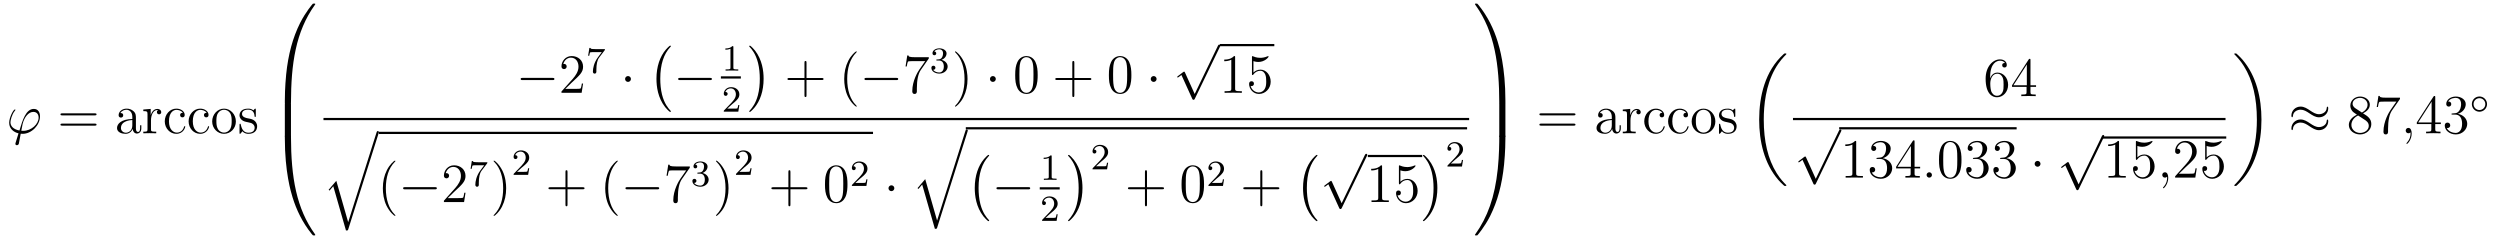 <?xml version='1.0'?>
<!-- This file was generated by dvisvgm 1.14.1 -->
<svg height='52pt' version='1.1' viewBox='0 -52 541 52' width='541pt' xmlns='http://www.w3.org/2000/svg' xmlns:xlink='http://www.w3.org/1999/xlink'>
<g id='page1'>
<g transform='matrix(1 0 0 1 -127 615)'>
<path d='M131.998 -638.686C131.795 -638.686 131.616 -638.686 131.616 -638.746C131.616 -638.77 131.819 -639.893 131.891 -640.156C132.273 -641.687 133.182 -642.786 134.222 -642.786C134.999 -642.786 135.357 -642.201 135.357 -641.543C135.357 -640.18 133.827 -638.686 131.998 -638.686ZM131.484 -638.064C131.556 -638.052 131.675 -638.04 131.891 -638.04C133.851 -638.04 135.656 -639.929 135.656 -641.818C135.656 -642.547 135.333 -643.432 134.329 -643.432C132.608 -643.432 131.879 -641.005 131.209 -638.758C129.834 -639.021 129.261 -639.75 129.261 -640.551C129.261 -640.873 129.512 -642.153 130.205 -643.013C130.337 -643.169 130.337 -643.193 130.337 -643.217C130.337 -643.312 130.241 -643.312 130.217 -643.312C129.894 -643.312 128.986 -641.567 128.986 -640.431C128.986 -639.093 130.038 -638.363 131.006 -638.148L130.384 -636.128C130.325 -635.948 130.325 -635.925 130.325 -635.877C130.325 -635.59 130.612 -635.578 130.635 -635.578C130.755 -635.578 130.97 -635.626 131.066 -635.865C131.102 -635.973 131.436 -637.825 131.484 -638.064Z' fill-rule='evenodd'/>
<path d='M147.509 -642.033C147.676 -642.033 147.891 -642.033 147.891 -642.248C147.891 -642.475 147.688 -642.475 147.509 -642.475H140.468C140.3 -642.475 140.085 -642.475 140.085 -642.26C140.085 -642.033 140.288 -642.033 140.468 -642.033H147.509ZM147.509 -639.81C147.676 -639.81 147.891 -639.81 147.891 -640.025C147.891 -640.252 147.688 -640.252 147.509 -640.252H140.468C140.3 -640.252 140.085 -640.252 140.085 -640.037C140.085 -639.81 140.288 -639.81 140.468 -639.81H147.509Z' fill-rule='evenodd'/>
<path d='M156.411 -641.352C156.411 -641.997 156.411 -642.475 155.885 -642.942C155.467 -643.324 154.929 -643.492 154.403 -643.492C153.423 -643.492 152.669 -642.846 152.669 -642.069C152.669 -641.722 152.897 -641.555 153.172 -641.555C153.458 -641.555 153.662 -641.758 153.662 -642.045C153.662 -642.535 153.231 -642.535 153.052 -642.535C153.327 -643.037 153.901 -643.252 154.379 -643.252C154.929 -643.252 155.634 -642.798 155.634 -641.722V-641.244C153.231 -641.208 152.323 -640.204 152.323 -639.284C152.323 -638.339 153.423 -638.04 154.152 -638.04C154.941 -638.04 155.479 -638.519 155.706 -639.093C155.754 -638.531 156.124 -638.1 156.638 -638.1C156.889 -638.1 157.583 -638.268 157.583 -639.224V-639.893H157.32V-639.224C157.32 -638.542 157.033 -638.447 156.865 -638.447C156.411 -638.447 156.411 -639.08 156.411 -639.26V-641.352ZM155.634 -639.846C155.634 -638.674 154.762 -638.28 154.248 -638.28C153.662 -638.28 153.172 -638.71 153.172 -639.284C153.172 -640.862 155.204 -641.005 155.634 -641.029V-639.846ZM159.673 -640.945C159.673 -642.105 160.151 -643.193 161.072 -643.193C161.167 -643.193 161.191 -643.193 161.239 -643.181C161.143 -643.133 160.952 -643.061 160.952 -642.738C160.952 -642.392 161.227 -642.26 161.418 -642.26C161.657 -642.26 161.896 -642.416 161.896 -642.738C161.896 -643.097 161.574 -643.432 161.06 -643.432C160.044 -643.432 159.697 -642.332 159.625 -642.105H159.613V-643.432L158.011 -643.3V-642.953C158.824 -642.953 158.92 -642.87 158.92 -642.284V-639.045C158.92 -638.507 158.789 -638.507 158.011 -638.507V-638.16C158.346 -638.184 159.004 -638.184 159.362 -638.184C159.685 -638.184 160.534 -638.184 160.809 -638.16V-638.507H160.57C159.697 -638.507 159.673 -638.638 159.673 -639.068V-640.945ZM166.564 -642.583C166.421 -642.583 165.978 -642.583 165.978 -642.093C165.978 -641.806 166.182 -641.603 166.469 -641.603C166.743 -641.603 166.971 -641.77 166.971 -642.117C166.971 -642.918 166.134 -643.492 165.165 -643.492C163.767 -643.492 162.655 -642.248 162.655 -640.742C162.655 -639.212 163.803 -638.04 165.154 -638.04C166.731 -638.04 167.09 -639.475 167.09 -639.582S167.006 -639.69 166.971 -639.69C166.863 -639.69 166.851 -639.654 166.815 -639.511C166.552 -638.662 165.907 -638.303 165.261 -638.303C164.532 -638.303 163.564 -638.937 163.564 -640.754C163.564 -642.738 164.58 -643.228 165.177 -643.228C165.632 -643.228 166.289 -643.049 166.564 -642.583ZM171.724 -642.583C171.581 -642.583 171.138 -642.583 171.138 -642.093C171.138 -641.806 171.342 -641.603 171.629 -641.603C171.903 -641.603 172.13 -641.77 172.13 -642.117C172.13 -642.918 171.294 -643.492 170.325 -643.492C168.927 -643.492 167.815 -642.248 167.815 -640.742C167.815 -639.212 168.963 -638.04 170.313 -638.04C171.891 -638.04 172.25 -639.475 172.25 -639.582S172.166 -639.69 172.13 -639.69C172.023 -639.69 172.011 -639.654 171.975 -639.511C171.712 -638.662 171.067 -638.303 170.421 -638.303C169.692 -638.303 168.723 -638.937 168.723 -640.754C168.723 -642.738 169.74 -643.228 170.337 -643.228C170.792 -643.228 171.449 -643.049 171.724 -642.583ZM178.043 -640.718C178.043 -642.26 176.872 -643.492 175.485 -643.492C174.051 -643.492 172.915 -642.224 172.915 -640.718C172.915 -639.188 174.111 -638.04 175.473 -638.04C176.884 -638.04 178.043 -639.212 178.043 -640.718ZM175.485 -638.303C175.043 -638.303 174.505 -638.495 174.158 -639.08C173.836 -639.618 173.824 -640.324 173.824 -640.826C173.824 -641.28 173.824 -642.009 174.194 -642.547C174.529 -643.061 175.055 -643.252 175.473 -643.252C175.94 -643.252 176.442 -643.037 176.764 -642.571C177.135 -642.021 177.135 -641.268 177.135 -640.826C177.135 -640.407 177.135 -639.666 176.824 -639.104C176.489 -638.531 175.94 -638.303 175.485 -638.303ZM182.357 -643.217C182.357 -643.432 182.357 -643.492 182.238 -643.492C182.142 -643.492 181.915 -643.228 181.831 -643.121C181.461 -643.42 181.09 -643.492 180.708 -643.492C179.261 -643.492 178.831 -642.702 178.831 -642.045C178.831 -641.913 178.831 -641.495 179.285 -641.077C179.668 -640.742 180.074 -640.658 180.624 -640.551C181.281 -640.419 181.437 -640.383 181.736 -640.144C181.951 -639.965 182.106 -639.702 182.106 -639.367C182.106 -638.853 181.807 -638.28 180.756 -638.28C179.967 -638.28 179.393 -638.734 179.13 -639.929C179.082 -640.144 179.082 -640.156 179.07 -640.168C179.046 -640.216 178.998 -640.216 178.962 -640.216C178.831 -640.216 178.831 -640.156 178.831 -639.941V-638.315C178.831 -638.1 178.831 -638.04 178.951 -638.04C179.01 -638.04 179.022 -638.052 179.226 -638.303C179.285 -638.387 179.285 -638.411 179.465 -638.602C179.919 -638.04 180.564 -638.04 180.767 -638.04C182.023 -638.04 182.644 -638.734 182.644 -639.678C182.644 -640.324 182.25 -640.706 182.142 -640.814C181.712 -641.184 181.389 -641.256 180.6 -641.4C180.241 -641.471 179.369 -641.639 179.369 -642.356C179.369 -642.727 179.62 -643.276 180.696 -643.276C181.999 -643.276 182.071 -642.165 182.094 -641.794C182.106 -641.698 182.19 -641.698 182.226 -641.698C182.357 -641.698 182.357 -641.758 182.357 -641.973V-643.217Z' fill-rule='evenodd'/>
<path d='M189.631 -644.601C189.894 -644.601 189.966 -644.601 189.966 -644.769C189.989 -653.148 190.958 -660.106 195.142 -665.951C195.226 -666.059 195.226 -666.083 195.226 -666.107C195.226 -666.226 195.142 -666.226 194.951 -666.226C194.759 -666.226 194.735 -666.226 194.711 -666.202C194.664 -666.167 193.145 -664.421 191.938 -662.018C190.36 -658.863 189.368 -655.24 188.926 -650.889C188.89 -650.518 188.639 -648.032 188.639 -645.199V-644.733C188.651 -644.601 188.722 -644.601 188.973 -644.601H189.631Z' fill-rule='evenodd'/>
<path d='M189.966 -644.437C189.966 -644.748 189.953 -644.76 189.631 -644.76H188.973C188.651 -644.76 188.639 -644.748 188.639 -644.437V-637.671C188.639 -637.36 188.651 -637.348 188.973 -637.348H189.631C189.953 -637.348 189.966 -637.36 189.966 -637.671V-644.437Z' fill-rule='evenodd'/>
<path d='M188.973 -637.678C188.722 -637.678 188.651 -637.678 188.639 -637.546V-637.08C188.639 -629.776 189.942 -625.497 190.312 -624.289C191.125 -621.635 192.452 -618.838 194.448 -616.376C194.628 -616.16 194.675 -616.101 194.723 -616.077C194.747 -616.065 194.759 -616.053 194.951 -616.053C195.142 -616.053 195.226 -616.053 195.226 -616.172C195.226 -616.196 195.226 -616.22 195.154 -616.328C191.173 -621.851 189.978 -628.497 189.966 -637.51C189.966 -637.678 189.894 -637.678 189.631 -637.678H188.973Z' fill-rule='evenodd'/>
<path d='M246.558 -649.669C246.761 -649.669 246.977 -649.669 246.977 -649.908C246.977 -650.148 246.761 -650.148 246.558 -650.148H240.091C239.887 -650.148 239.672 -650.148 239.672 -649.908C239.672 -649.669 239.887 -649.669 240.091 -649.669H246.558Z' fill-rule='evenodd'/>
<path d='M253.178 -648.928H252.916C252.88 -648.725 252.784 -648.067 252.664 -647.876C252.581 -647.769 251.899 -647.769 251.54 -647.769H249.329C249.652 -648.044 250.381 -648.809 250.692 -649.096C252.509 -650.769 253.178 -651.391 253.178 -652.574C253.178 -653.949 252.09 -654.869 250.704 -654.869C249.317 -654.869 248.504 -653.686 248.504 -652.658C248.504 -652.048 249.03 -652.048 249.066 -652.048C249.317 -652.048 249.628 -652.227 249.628 -652.61C249.628 -652.945 249.401 -653.172 249.066 -653.172C248.958 -653.172 248.934 -653.172 248.898 -653.16C249.126 -653.973 249.772 -654.523 250.548 -654.523C251.564 -654.523 252.186 -653.674 252.186 -652.574C252.186 -651.558 251.6 -650.673 250.919 -649.908L248.504 -647.207V-646.92H252.868L253.178 -648.928Z' fill-rule='evenodd'/>
<path d='M257.832 -656.093C257.904 -656.18 257.904 -656.196 257.904 -656.372H255.88C255.68 -656.372 255.433 -656.38 255.234 -656.396C254.82 -656.427 254.812 -656.499 254.788 -656.627H254.54L254.27 -654.945H254.518C254.533 -655.065 254.621 -655.615 254.732 -655.678C254.82 -655.718 255.418 -655.718 255.538 -655.718H257.226L256.405 -654.618C255.497 -653.407 255.306 -652.148 255.306 -651.519C255.306 -651.439 255.306 -651.073 255.68 -651.073S256.055 -651.431 256.055 -651.527V-651.909C256.055 -653.057 256.247 -653.997 256.637 -654.515L257.832 -656.093Z' fill-rule='evenodd'/>
<path d='M263.536 -649.908C263.536 -650.255 263.249 -650.542 262.902 -650.542S262.268 -650.255 262.268 -649.908C262.268 -649.562 262.555 -649.275 262.902 -649.275S263.536 -649.562 263.536 -649.908Z' fill-rule='evenodd'/>
<path d='M272.177 -642.905C272.177 -642.952 272.153 -642.977 272.129 -643.012C271.579 -643.598 270.767 -644.566 270.264 -646.515C269.989 -647.603 269.882 -648.834 269.882 -649.946C269.882 -653.09 270.635 -655.289 272.069 -656.843C272.177 -656.951 272.177 -656.975 272.177 -656.999C272.177 -657.118 272.081 -657.118 272.034 -657.118C271.854 -657.118 271.208 -656.401 271.054 -656.222C269.834 -654.775 269.057 -652.623 269.057 -649.958C269.057 -648.26 269.356 -645.858 270.922 -643.837C271.042 -643.694 271.818 -642.785 272.034 -642.785C272.081 -642.785 272.177 -642.785 272.177 -642.905Z' fill-rule='evenodd'/>
<path d='M280.638 -649.669C280.841 -649.669 281.057 -649.669 281.057 -649.908C281.057 -650.148 280.841 -650.148 280.638 -650.148H274.171C273.967 -650.148 273.752 -650.148 273.752 -649.908C273.752 -649.669 273.967 -649.669 274.171 -649.669H280.638Z' fill-rule='evenodd'/>
<path d='M285.702 -656.796C285.702 -657.011 285.686 -657.019 285.47 -657.019C285.144 -656.7 284.722 -656.509 283.966 -656.509V-656.246C284.18 -656.246 284.61 -656.246 285.072 -656.461V-652.373C285.072 -652.078 285.049 -651.983 284.292 -651.983H284.012V-651.72C284.339 -651.744 285.025 -651.744 285.384 -651.744C285.742 -651.744 286.435 -651.744 286.762 -651.72V-651.983H286.483C285.726 -651.983 285.702 -652.078 285.702 -652.373V-656.796Z' fill-rule='evenodd'/>
<path d='M283 -650H287.321V-650.481H283'/>
<path d='M285.448 -644.466C285.575 -644.585 285.91 -644.848 286.037 -644.96C286.531 -645.414 287 -645.852 287 -646.577C287 -647.525 286.204 -648.139 285.208 -648.139C284.252 -648.139 283.622 -647.414 283.622 -646.705C283.622 -646.314 283.933 -646.258 284.045 -646.258C284.212 -646.258 284.459 -646.378 284.459 -646.681C284.459 -647.095 284.06 -647.095 283.966 -647.095C284.196 -647.677 284.73 -647.876 285.12 -647.876C285.862 -647.876 286.244 -647.247 286.244 -646.577C286.244 -645.748 285.662 -645.143 284.722 -644.179L283.718 -643.143C283.622 -643.055 283.622 -643.039 283.622 -642.84H286.77L287 -644.266H286.753C286.73 -644.107 286.667 -643.708 286.571 -643.557C286.523 -643.493 285.917 -643.493 285.79 -643.493H284.371L285.448 -644.466Z' fill-rule='evenodd'/>
<path d='M292.246 -649.946C292.246 -651.643 291.947 -654.046 290.381 -656.066C290.262 -656.21 289.484 -657.118 289.27 -657.118C289.21 -657.118 289.126 -657.094 289.126 -656.999C289.126 -656.951 289.15 -656.915 289.198 -656.879C289.771 -656.257 290.549 -655.289 291.038 -653.388C291.313 -652.301 291.421 -651.069 291.421 -649.958C291.421 -648.75 291.313 -647.531 291.002 -646.359C290.549 -644.686 289.843 -643.73 289.234 -643.06C289.126 -642.952 289.126 -642.929 289.126 -642.905C289.126 -642.809 289.21 -642.785 289.27 -642.785C289.448 -642.785 290.106 -643.514 290.25 -643.682C291.469 -645.128 292.246 -647.28 292.246 -649.946Z' fill-rule='evenodd'/>
<path d='M301.53 -649.681H304.829C304.997 -649.681 305.212 -649.681 305.212 -649.897C305.212 -650.124 305.009 -650.124 304.829 -650.124H301.53V-653.423C301.53 -653.59 301.53 -653.806 301.314 -653.806C301.087 -653.806 301.087 -653.602 301.087 -653.423V-650.124H297.788C297.62 -650.124 297.406 -650.124 297.406 -649.908C297.406 -649.681 297.608 -649.681 297.788 -649.681H301.087V-646.382C301.087 -646.215 301.087 -646 301.302 -646C301.53 -646 301.53 -646.203 301.53 -646.382V-649.681Z' fill-rule='evenodd'/>
<path d='M312.402 -644.015C312.402 -644.051 312.402 -644.075 312.199 -644.278C311.004 -645.486 310.334 -647.458 310.334 -649.897C310.334 -652.216 310.896 -654.212 312.283 -655.623C312.402 -655.73 312.402 -655.754 312.402 -655.79C312.402 -655.862 312.342 -655.886 312.295 -655.886C312.139 -655.886 311.159 -655.025 310.573 -653.853C309.964 -652.646 309.689 -651.367 309.689 -649.897C309.689 -648.832 309.856 -647.41 310.477 -646.131C311.183 -644.697 312.163 -643.919 312.295 -643.919C312.342 -643.919 312.402 -643.943 312.402 -644.015Z' fill-rule='evenodd'/>
<path d='M320.953 -649.669C321.157 -649.669 321.372 -649.669 321.372 -649.908C321.372 -650.148 321.157 -650.148 320.953 -650.148H314.486C314.284 -650.148 314.068 -650.148 314.068 -649.908C314.068 -649.669 314.284 -649.669 314.486 -649.669H320.953Z' fill-rule='evenodd'/>
<path d='M327.992 -654.343V-654.618H325.111C323.665 -654.618 323.641 -654.774 323.593 -655.001H323.33L322.96 -652.61H323.222C323.258 -652.825 323.366 -653.567 323.521 -653.698C323.617 -653.77 324.514 -653.77 324.68 -653.77H327.215L325.948 -651.953C325.625 -651.487 324.418 -649.526 324.418 -647.279C324.418 -647.147 324.418 -646.669 324.908 -646.669C325.41 -646.669 325.41 -647.135 325.41 -647.291V-647.888C325.41 -649.669 325.697 -651.056 326.26 -651.857L327.992 -654.343Z' fill-rule='evenodd'/>
<path d='M330.216 -653.902C330.846 -653.902 331.244 -653.439 331.244 -652.602C331.244 -651.607 330.678 -651.312 330.256 -651.312C329.818 -651.312 329.22 -651.471 328.94 -651.893C329.228 -651.893 329.428 -652.077 329.428 -652.34C329.428 -652.595 329.244 -652.778 328.988 -652.778C328.774 -652.778 328.55 -652.642 328.55 -652.324C328.55 -651.567 329.364 -651.073 330.272 -651.073C331.332 -651.073 332.072 -651.806 332.072 -652.602C332.072 -653.264 331.547 -653.87 330.734 -654.045C331.363 -654.268 331.834 -654.81 331.834 -655.447C331.834 -656.085 331.116 -656.539 330.288 -656.539C329.435 -656.539 328.789 -656.077 328.789 -655.471C328.789 -655.176 328.988 -655.049 329.196 -655.049C329.443 -655.049 329.603 -655.224 329.603 -655.455C329.603 -655.75 329.347 -655.862 329.172 -655.87C329.507 -656.308 330.12 -656.332 330.264 -656.332C330.47 -656.332 331.076 -656.268 331.076 -655.447C331.076 -654.889 330.846 -654.555 330.734 -654.427C330.496 -654.18 330.312 -654.164 329.826 -654.132C329.674 -654.125 329.61 -654.117 329.61 -654.013C329.61 -653.902 329.682 -653.902 329.818 -653.902H330.216Z' fill-rule='evenodd'/>
<path d='M336.371 -649.897C336.371 -650.805 336.252 -652.287 335.582 -653.674C334.877 -655.108 333.896 -655.886 333.766 -655.886C333.718 -655.886 333.658 -655.862 333.658 -655.79C333.658 -655.754 333.658 -655.73 333.86 -655.527C335.057 -654.32 335.725 -652.347 335.725 -649.908C335.725 -647.589 335.164 -645.593 333.776 -644.182C333.658 -644.075 333.658 -644.051 333.658 -644.015C333.658 -643.943 333.718 -643.919 333.766 -643.919C333.92 -643.919 334.901 -644.78 335.486 -645.952C336.096 -647.171 336.371 -648.462 336.371 -649.897Z' fill-rule='evenodd'/>
<path d='M342.494 -649.908C342.494 -650.255 342.208 -650.542 341.86 -650.542C341.514 -650.542 341.227 -650.255 341.227 -649.908C341.227 -649.562 341.514 -649.275 341.86 -649.275C342.208 -649.275 342.494 -649.562 342.494 -649.908Z' fill-rule='evenodd'/>
<path d='M351.553 -650.745C351.553 -651.738 351.493 -652.706 351.064 -653.614C350.573 -654.607 349.712 -654.869 349.127 -654.869C348.433 -654.869 347.585 -654.523 347.142 -653.531C346.807 -652.777 346.688 -652.036 346.688 -650.745C346.688 -649.586 346.771 -648.713 347.202 -647.864C347.669 -646.956 348.493 -646.669 349.115 -646.669C350.155 -646.669 350.753 -647.291 351.1 -647.984C351.529 -648.88 351.553 -650.052 351.553 -650.745ZM349.115 -646.908C348.732 -646.908 347.956 -647.123 347.728 -648.426C347.597 -649.143 347.597 -650.052 347.597 -650.889C347.597 -651.869 347.597 -652.753 347.788 -653.459C347.992 -654.26 348.601 -654.63 349.115 -654.63C349.568 -654.63 350.262 -654.355 350.49 -653.328C350.645 -652.646 350.645 -651.702 350.645 -650.889C350.645 -650.088 350.645 -649.179 350.513 -648.45C350.286 -647.135 349.534 -646.908 349.115 -646.908Z' fill-rule='evenodd'/>
<path d='M359.486 -649.681H362.786C362.953 -649.681 363.168 -649.681 363.168 -649.897C363.168 -650.124 362.965 -650.124 362.786 -650.124H359.486V-653.423C359.486 -653.59 359.486 -653.806 359.272 -653.806C359.045 -653.806 359.045 -653.602 359.045 -653.423V-650.124H355.745C355.578 -650.124 355.362 -650.124 355.362 -649.908C355.362 -649.681 355.566 -649.681 355.745 -649.681H359.045V-646.382C359.045 -646.215 359.045 -646 359.26 -646C359.486 -646 359.486 -646.203 359.486 -646.382V-649.681Z' fill-rule='evenodd'/>
<path d='M371.83 -650.745C371.83 -651.738 371.77 -652.706 371.339 -653.614C370.849 -654.607 369.989 -654.869 369.403 -654.869C368.71 -654.869 367.861 -654.523 367.418 -653.531C367.084 -652.777 366.964 -652.036 366.964 -650.745C366.964 -649.586 367.048 -648.713 367.478 -647.864C367.944 -646.956 368.77 -646.669 369.391 -646.669C370.43 -646.669 371.028 -647.291 371.375 -647.984C371.806 -648.88 371.83 -650.052 371.83 -650.745ZM369.391 -646.908C369.008 -646.908 368.231 -647.123 368.004 -648.426C367.873 -649.143 367.873 -650.052 367.873 -650.889C367.873 -651.869 367.873 -652.753 368.064 -653.459C368.267 -654.26 368.876 -654.63 369.391 -654.63C369.845 -654.63 370.538 -654.355 370.765 -653.328C370.921 -652.646 370.921 -651.702 370.921 -650.889C370.921 -650.088 370.921 -649.179 370.789 -648.45C370.562 -647.135 369.809 -646.908 369.391 -646.908Z' fill-rule='evenodd'/>
<path d='M377.288 -649.908C377.288 -650.255 377.002 -650.542 376.655 -650.542C376.308 -650.542 376.021 -650.255 376.021 -649.908C376.021 -649.562 376.308 -649.275 376.655 -649.275C377.002 -649.275 377.288 -649.562 377.288 -649.908Z' fill-rule='evenodd'/>
<path d='M385.53 -646.659L383.426 -651.309C383.342 -651.501 383.282 -651.501 383.246 -651.501C383.236 -651.501 383.176 -651.501 383.044 -651.405L381.908 -650.544C381.752 -650.425 381.752 -650.389 381.752 -650.353C381.752 -650.293 381.788 -650.222 381.872 -650.222C381.944 -650.222 382.147 -650.389 382.279 -650.485C382.35 -650.544 382.53 -650.676 382.661 -650.772L385.016 -645.595C385.099 -645.404 385.159 -645.404 385.267 -645.404C385.446 -645.404 385.482 -645.476 385.566 -645.643L390.994 -656.88C391.076 -657.048 391.076 -657.095 391.076 -657.119C391.076 -657.239 390.982 -657.358 390.838 -657.358C390.742 -657.358 390.659 -657.298 390.563 -657.107L385.53 -646.659Z' fill-rule='evenodd'/>
<path d='M391 -657H402.762V-657.48H391'/>
<path d='M394.28 -654.582C394.28 -654.858 394.28 -654.869 394.04 -654.869C393.754 -654.547 393.156 -654.104 391.925 -654.104V-653.758C392.2 -653.758 392.797 -653.758 393.455 -654.068V-647.84C393.455 -647.41 393.419 -647.267 392.368 -647.267H391.997V-646.92C392.32 -646.944 393.479 -646.944 393.874 -646.944C394.268 -646.944 395.416 -646.944 395.738 -646.92V-647.267H395.368C394.315 -647.267 394.28 -647.41 394.28 -647.84V-654.582ZM398.246 -653.77C398.761 -653.602 399.18 -653.59 399.311 -653.59C400.662 -653.59 401.522 -654.582 401.522 -654.75C401.522 -654.798 401.498 -654.858 401.426 -654.858C401.402 -654.858 401.38 -654.858 401.272 -654.81C400.602 -654.523 400.028 -654.487 399.718 -654.487C398.928 -654.487 398.366 -654.726 398.14 -654.822C398.056 -654.858 398.032 -654.858 398.02 -654.858C397.925 -654.858 397.925 -654.786 397.925 -654.594V-651.044C397.925 -650.829 397.925 -650.757 398.068 -650.757C398.128 -650.757 398.14 -650.769 398.26 -650.913C398.594 -651.403 399.156 -651.69 399.754 -651.69C400.387 -651.69 400.698 -651.104 400.793 -650.901C400.997 -650.434 401.009 -649.849 401.009 -649.394C401.009 -648.94 401.009 -648.259 400.674 -647.721C400.411 -647.291 399.944 -646.992 399.419 -646.992C398.629 -646.992 397.853 -647.53 397.637 -648.402C397.697 -648.378 397.769 -648.367 397.829 -648.367C398.032 -648.367 398.354 -648.486 398.354 -648.892C398.354 -649.227 398.128 -649.418 397.829 -649.418C397.614 -649.418 397.302 -649.311 397.302 -648.845C397.302 -647.828 398.116 -646.669 399.443 -646.669C400.793 -646.669 401.977 -647.805 401.977 -649.323C401.977 -650.745 401.021 -651.929 399.766 -651.929C399.084 -651.929 398.558 -651.63 398.246 -651.295V-653.77Z' fill-rule='evenodd'/>
<path d='M197 -641H444.922V-641.481H197'/>
<path d='M202.346 -618.914L199.776 -627.879L198.115 -625.931L198.306 -625.752L199.12 -626.708L201.869 -617.121C202.264 -617.121 202.276 -617.121 202.37 -617.408L208.933 -638.16C208.993 -638.339 208.993 -638.387 208.993 -638.399C208.993 -638.531 208.897 -638.638 208.754 -638.638C208.574 -638.638 208.526 -638.483 208.48 -638.328L202.346 -618.914Z' fill-rule='evenodd'/>
<path d='M209 -638H315.922V-638.481H209'/>
<path d='M212.566 -620.375C212.566 -620.411 212.566 -620.435 212.362 -620.638C211.166 -621.846 210.497 -623.818 210.497 -626.257C210.497 -628.576 211.058 -630.572 212.446 -631.983C212.566 -632.09 212.566 -632.114 212.566 -632.15C212.566 -632.222 212.506 -632.246 212.458 -632.246C212.302 -632.246 211.322 -631.385 210.737 -630.213C210.126 -629.006 209.851 -627.727 209.851 -626.257C209.851 -625.192 210.019 -623.77 210.641 -622.491C211.345 -621.057 212.326 -620.279 212.458 -620.279C212.506 -620.279 212.566 -620.303 212.566 -620.375Z' fill-rule='evenodd'/>
<path d='M221.117 -626.029C221.32 -626.029 221.534 -626.029 221.534 -626.268C221.534 -626.508 221.32 -626.508 221.117 -626.508H214.649C214.446 -626.508 214.231 -626.508 214.231 -626.268C214.231 -626.029 214.446 -626.029 214.649 -626.029H221.117Z' fill-rule='evenodd'/>
<path d='M227.736 -625.288H227.473C227.438 -625.085 227.342 -624.427 227.222 -624.236C227.14 -624.129 226.458 -624.129 226.099 -624.129H223.888C224.21 -624.404 224.939 -625.169 225.251 -625.456C227.068 -627.129 227.736 -627.751 227.736 -628.934C227.736 -630.309 226.649 -631.229 225.262 -631.229C223.876 -631.229 223.062 -630.046 223.062 -629.018C223.062 -628.408 223.589 -628.408 223.625 -628.408C223.876 -628.408 224.186 -628.587 224.186 -628.97C224.186 -629.305 223.96 -629.532 223.625 -629.532C223.517 -629.532 223.493 -629.532 223.457 -629.52C223.685 -630.333 224.329 -630.883 225.107 -630.883C226.123 -630.883 226.745 -630.034 226.745 -628.934C226.745 -627.918 226.159 -627.033 225.478 -626.268L223.062 -623.567V-623.28H227.426L227.736 -625.288Z' fill-rule='evenodd'/>
<path d='M232.392 -631.613C232.464 -631.7 232.464 -631.716 232.464 -631.892H230.44C230.24 -631.892 229.993 -631.9 229.794 -631.916C229.38 -631.947 229.372 -632.019 229.348 -632.147H229.1L228.83 -630.465H229.078C229.093 -630.585 229.181 -631.135 229.292 -631.198C229.38 -631.238 229.978 -631.238 230.098 -631.238H231.786L230.965 -630.138C230.057 -628.927 229.866 -627.668 229.866 -627.039C229.866 -626.959 229.866 -626.593 230.24 -626.593S230.615 -626.951 230.615 -627.047V-627.429C230.615 -628.577 230.807 -629.517 231.197 -630.035L232.392 -631.613Z' fill-rule='evenodd'/>
<path d='M236.531 -626.257C236.531 -627.165 236.412 -628.647 235.742 -630.034C235.037 -631.468 234.056 -632.246 233.926 -632.246C233.878 -632.246 233.818 -632.222 233.818 -632.15C233.818 -632.114 233.818 -632.09 234.02 -631.887C235.217 -630.68 235.885 -628.707 235.885 -626.268C235.885 -623.949 235.324 -621.953 233.936 -620.542C233.818 -620.435 233.818 -620.411 233.818 -620.375C233.818 -620.303 233.878 -620.279 233.926 -620.279C234.08 -620.279 235.061 -621.14 235.646 -622.312C236.256 -623.531 236.531 -624.822 236.531 -626.257Z' fill-rule='evenodd'/>
<path d='M239.968 -630.786C240.095 -630.905 240.43 -631.168 240.557 -631.28C241.051 -631.734 241.52 -632.172 241.52 -632.897C241.52 -633.845 240.724 -634.459 239.728 -634.459C238.772 -634.459 238.142 -633.734 238.142 -633.025C238.142 -632.634 238.453 -632.578 238.565 -632.578C238.732 -632.578 238.979 -632.698 238.979 -633.001C238.979 -633.415 238.58 -633.415 238.486 -633.415C238.716 -633.997 239.25 -634.196 239.64 -634.196C240.382 -634.196 240.764 -633.567 240.764 -632.897C240.764 -632.068 240.182 -631.463 239.242 -630.499L238.238 -629.463C238.142 -629.375 238.142 -629.359 238.142 -629.16H241.29L241.52 -630.586H241.273C241.25 -630.427 241.187 -630.028 241.091 -629.877C241.043 -629.813 240.437 -629.813 240.31 -629.813H238.891L239.968 -630.786Z' fill-rule='evenodd'/>
<path d='M249.81 -626.041H253.109C253.277 -626.041 253.492 -626.041 253.492 -626.257C253.492 -626.484 253.289 -626.484 253.109 -626.484H249.81V-629.783C249.81 -629.95 249.81 -630.166 249.594 -630.166C249.367 -630.166 249.367 -629.962 249.367 -629.783V-626.484H246.068C245.9 -626.484 245.686 -626.484 245.686 -626.268C245.686 -626.041 245.888 -626.041 246.068 -626.041H249.367V-622.742C249.367 -622.575 249.367 -622.36 249.582 -622.36C249.81 -622.36 249.81 -622.563 249.81 -622.742V-626.041Z' fill-rule='evenodd'/>
<path d='M260.682 -620.375C260.682 -620.411 260.682 -620.435 260.479 -620.638C259.284 -621.846 258.614 -623.818 258.614 -626.257C258.614 -628.576 259.176 -630.572 260.563 -631.983C260.682 -632.09 260.682 -632.114 260.682 -632.15C260.682 -632.222 260.622 -632.246 260.575 -632.246C260.419 -632.246 259.439 -631.385 258.853 -630.213C258.244 -629.006 257.969 -627.727 257.969 -626.257C257.969 -625.192 258.136 -623.77 258.757 -622.491C259.463 -621.057 260.443 -620.279 260.575 -620.279C260.622 -620.279 260.682 -620.303 260.682 -620.375Z' fill-rule='evenodd'/>
<path d='M269.233 -626.029C269.437 -626.029 269.652 -626.029 269.652 -626.268C269.652 -626.508 269.437 -626.508 269.233 -626.508H262.766C262.564 -626.508 262.348 -626.508 262.348 -626.268C262.348 -626.029 262.564 -626.029 262.766 -626.029H269.233Z' fill-rule='evenodd'/>
<path d='M276.272 -630.703V-630.978H273.391C271.945 -630.978 271.921 -631.134 271.873 -631.361H271.61L271.24 -628.97H271.502C271.538 -629.185 271.646 -629.927 271.801 -630.058C271.897 -630.13 272.794 -630.13 272.96 -630.13H275.495L274.228 -628.313C273.905 -627.847 272.698 -625.886 272.698 -623.639C272.698 -623.507 272.698 -623.029 273.188 -623.029C273.69 -623.029 273.69 -623.495 273.69 -623.651V-624.248C273.69 -626.029 273.977 -627.416 274.54 -628.217L276.272 -630.703Z' fill-rule='evenodd'/>
<path d='M278.496 -629.422C279.126 -629.422 279.524 -628.959 279.524 -628.122C279.524 -627.127 278.958 -626.832 278.536 -626.832C278.098 -626.832 277.5 -626.991 277.22 -627.413C277.508 -627.413 277.708 -627.597 277.708 -627.86C277.708 -628.115 277.524 -628.298 277.268 -628.298C277.054 -628.298 276.83 -628.162 276.83 -627.844C276.83 -627.087 277.644 -626.593 278.552 -626.593C279.612 -626.593 280.352 -627.326 280.352 -628.122C280.352 -628.784 279.827 -629.39 279.014 -629.565C279.643 -629.788 280.114 -630.33 280.114 -630.967C280.114 -631.605 279.396 -632.059 278.568 -632.059C277.715 -632.059 277.069 -631.597 277.069 -630.991C277.069 -630.696 277.268 -630.569 277.476 -630.569C277.723 -630.569 277.883 -630.744 277.883 -630.975C277.883 -631.27 277.627 -631.382 277.452 -631.39C277.787 -631.828 278.4 -631.852 278.544 -631.852C278.75 -631.852 279.356 -631.788 279.356 -630.967C279.356 -630.409 279.126 -630.075 279.014 -629.947C278.776 -629.7 278.592 -629.684 278.106 -629.652C277.954 -629.645 277.89 -629.637 277.89 -629.533C277.89 -629.422 277.962 -629.422 278.098 -629.422H278.496Z' fill-rule='evenodd'/>
<path d='M284.651 -626.257C284.651 -627.165 284.532 -628.647 283.862 -630.034C283.157 -631.468 282.176 -632.246 282.046 -632.246C281.998 -632.246 281.938 -632.222 281.938 -632.15C281.938 -632.114 281.938 -632.09 282.14 -631.887C283.337 -630.68 284.005 -628.707 284.005 -626.268C284.005 -623.949 283.444 -621.953 282.056 -620.542C281.938 -620.435 281.938 -620.411 281.938 -620.375C281.938 -620.303 281.998 -620.279 282.046 -620.279C282.2 -620.279 283.181 -621.14 283.766 -622.312C284.376 -623.531 284.651 -624.822 284.651 -626.257Z' fill-rule='evenodd'/>
<path d='M288.088 -630.786C288.215 -630.905 288.55 -631.168 288.677 -631.28C289.171 -631.734 289.64 -632.172 289.64 -632.897C289.64 -633.845 288.844 -634.459 287.848 -634.459C286.892 -634.459 286.262 -633.734 286.262 -633.025C286.262 -632.634 286.573 -632.578 286.685 -632.578C286.852 -632.578 287.099 -632.698 287.099 -633.001C287.099 -633.415 286.7 -633.415 286.606 -633.415C286.836 -633.997 287.37 -634.196 287.76 -634.196C288.502 -634.196 288.884 -633.567 288.884 -632.897C288.884 -632.068 288.302 -631.463 287.362 -630.499L286.358 -629.463C286.262 -629.375 286.262 -629.359 286.262 -629.16H289.41L289.64 -630.586H289.393C289.37 -630.427 289.307 -630.028 289.211 -629.877C289.163 -629.813 288.557 -629.813 288.43 -629.813H287.011L288.088 -630.786Z' fill-rule='evenodd'/>
<path d='M298.05 -626.041H301.349C301.517 -626.041 301.732 -626.041 301.732 -626.257C301.732 -626.484 301.529 -626.484 301.349 -626.484H298.05V-629.783C298.05 -629.95 298.05 -630.166 297.834 -630.166C297.607 -630.166 297.607 -629.962 297.607 -629.783V-626.484H294.308C294.14 -626.484 293.926 -626.484 293.926 -626.268C293.926 -626.041 294.128 -626.041 294.308 -626.041H297.607V-622.742C297.607 -622.575 297.607 -622.36 297.822 -622.36C298.05 -622.36 298.05 -622.563 298.05 -622.742V-626.041Z' fill-rule='evenodd'/>
<path d='M310.392 -627.105C310.392 -628.098 310.333 -629.066 309.902 -629.974C309.413 -630.967 308.551 -631.229 307.966 -631.229C307.272 -631.229 306.424 -630.883 305.982 -629.891C305.647 -629.137 305.527 -628.396 305.527 -627.105C305.527 -625.946 305.611 -625.073 306.041 -624.224C306.508 -623.316 307.332 -623.029 307.954 -623.029C308.994 -623.029 309.592 -623.651 309.938 -624.344C310.369 -625.24 310.392 -626.412 310.392 -627.105ZM307.954 -623.268C307.572 -623.268 306.794 -623.483 306.568 -624.786C306.436 -625.503 306.436 -626.412 306.436 -627.249C306.436 -628.229 306.436 -629.113 306.628 -629.819C306.83 -630.62 307.44 -630.99 307.954 -630.99C308.408 -630.99 309.102 -630.715 309.329 -629.688C309.484 -629.006 309.484 -628.062 309.484 -627.249C309.484 -626.448 309.484 -625.539 309.353 -624.81C309.126 -623.495 308.372 -623.268 307.954 -623.268Z' fill-rule='evenodd'/>
<path d='M313.168 -628.386C313.295 -628.505 313.63 -628.768 313.757 -628.88C314.251 -629.334 314.72 -629.772 314.72 -630.497C314.72 -631.445 313.924 -632.059 312.928 -632.059C311.972 -632.059 311.342 -631.334 311.342 -630.625C311.342 -630.234 311.653 -630.178 311.765 -630.178C311.932 -630.178 312.179 -630.298 312.179 -630.601C312.179 -631.015 311.78 -631.015 311.686 -631.015C311.916 -631.597 312.45 -631.796 312.84 -631.796C313.582 -631.796 313.964 -631.167 313.964 -630.497C313.964 -629.668 313.382 -629.063 312.442 -628.099L311.438 -627.063C311.342 -626.975 311.342 -626.959 311.342 -626.76H314.49L314.72 -628.186H314.473C314.45 -628.027 314.387 -627.628 314.291 -627.477C314.243 -627.413 313.637 -627.413 313.51 -627.413H312.091L313.168 -628.386Z' fill-rule='evenodd'/>
<path d='M320.536 -626.268C320.536 -626.615 320.249 -626.902 319.902 -626.902S319.268 -626.615 319.268 -626.268C319.268 -625.922 319.555 -625.635 319.902 -625.635S320.536 -625.922 320.536 -626.268Z' fill-rule='evenodd'/>
<path d='M329.786 -619.274L327.216 -628.239L325.555 -626.291L325.746 -626.112L326.56 -627.068L329.309 -617.481C329.704 -617.481 329.716 -617.481 329.81 -617.768L336.373 -638.52C336.433 -638.699 336.433 -638.747 336.433 -638.759C336.433 -638.891 336.337 -638.998 336.194 -638.998C336.014 -638.998 335.966 -638.843 335.92 -638.688L329.786 -619.274Z' fill-rule='evenodd'/>
<path d='M336 -639H444.48V-639.48H336'/>
<path d='M341.057 -619.265C341.057 -619.312 341.033 -619.337 341.009 -619.372C340.459 -619.958 339.647 -620.926 339.144 -622.875C338.869 -623.963 338.762 -625.194 338.762 -626.306C338.762 -629.45 339.515 -631.649 340.949 -633.203C341.057 -633.311 341.057 -633.335 341.057 -633.359C341.057 -633.478 340.961 -633.478 340.914 -633.478C340.734 -633.478 340.088 -632.761 339.934 -632.582C338.714 -631.135 337.937 -628.983 337.937 -626.318C337.937 -624.62 338.236 -622.218 339.802 -620.197C339.922 -620.054 340.698 -619.145 340.914 -619.145C340.961 -619.145 341.057 -619.145 341.057 -619.265Z' fill-rule='evenodd'/>
<path d='M349.518 -626.029C349.721 -626.029 349.937 -626.029 349.937 -626.268C349.937 -626.508 349.721 -626.508 349.518 -626.508H343.051C342.847 -626.508 342.632 -626.508 342.632 -626.268C342.632 -626.029 342.847 -626.029 343.051 -626.029H349.518Z' fill-rule='evenodd'/>
<path d='M354.582 -633.156C354.582 -633.371 354.566 -633.379 354.35 -633.379C354.024 -633.06 353.602 -632.869 352.846 -632.869V-632.606C353.06 -632.606 353.49 -632.606 353.952 -632.821V-628.733C353.952 -628.438 353.929 -628.343 353.172 -628.343H352.892V-628.08C353.219 -628.104 353.905 -628.104 354.264 -628.104C354.622 -628.104 355.315 -628.104 355.642 -628.08V-628.343H355.363C354.606 -628.343 354.582 -628.438 354.582 -628.733V-633.156Z' fill-rule='evenodd'/>
<path d='M352 -626H356.321V-626.481H352'/>
<path d='M354.328 -620.826C354.455 -620.945 354.79 -621.208 354.917 -621.32C355.411 -621.774 355.88 -622.212 355.88 -622.937C355.88 -623.885 355.084 -624.499 354.088 -624.499C353.132 -624.499 352.502 -623.774 352.502 -623.065C352.502 -622.674 352.813 -622.618 352.925 -622.618C353.092 -622.618 353.339 -622.738 353.339 -623.041C353.339 -623.455 352.94 -623.455 352.846 -623.455C353.076 -624.037 353.61 -624.236 354 -624.236C354.742 -624.236 355.124 -623.607 355.124 -622.937C355.124 -622.108 354.542 -621.503 353.602 -620.539L352.598 -619.503C352.502 -619.415 352.502 -619.399 352.502 -619.2H355.65L355.88 -620.626H355.633C355.61 -620.467 355.547 -620.068 355.451 -619.917C355.403 -619.853 354.797 -619.853 354.67 -619.853H353.251L354.328 -620.826Z' fill-rule='evenodd'/>
<path d='M361.246 -626.306C361.246 -628.003 360.947 -630.406 359.381 -632.426C359.262 -632.57 358.484 -633.478 358.27 -633.478C358.21 -633.478 358.126 -633.454 358.126 -633.359C358.126 -633.311 358.15 -633.275 358.198 -633.239C358.771 -632.617 359.549 -631.649 360.038 -629.748C360.313 -628.661 360.421 -627.429 360.421 -626.318C360.421 -625.11 360.313 -623.891 360.002 -622.719C359.549 -621.046 358.843 -620.09 358.234 -619.42C358.126 -619.312 358.126 -619.289 358.126 -619.265C358.126 -619.169 358.21 -619.145 358.27 -619.145C358.448 -619.145 359.106 -619.874 359.25 -620.042C360.469 -621.488 361.246 -623.64 361.246 -626.306Z' fill-rule='evenodd'/>
<path d='M365.248 -631.986C365.375 -632.105 365.71 -632.368 365.837 -632.48C366.331 -632.934 366.8 -633.372 366.8 -634.097C366.8 -635.045 366.004 -635.659 365.008 -635.659C364.052 -635.659 363.422 -634.934 363.422 -634.225C363.422 -633.834 363.733 -633.778 363.845 -633.778C364.012 -633.778 364.259 -633.898 364.259 -634.201C364.259 -634.615 363.86 -634.615 363.766 -634.615C363.996 -635.197 364.53 -635.396 364.92 -635.396C365.662 -635.396 366.044 -634.767 366.044 -634.097C366.044 -633.268 365.462 -632.663 364.522 -631.699L363.518 -630.663C363.422 -630.575 363.422 -630.559 363.422 -630.36H366.57L366.8 -631.786H366.553C366.53 -631.627 366.467 -631.228 366.371 -631.077C366.323 -631.013 365.717 -631.013 365.59 -631.013H364.171L365.248 -631.986Z' fill-rule='evenodd'/>
<path d='M375.21 -626.041H378.509C378.677 -626.041 378.892 -626.041 378.892 -626.257C378.892 -626.484 378.689 -626.484 378.509 -626.484H375.21V-629.783C375.21 -629.95 375.21 -630.166 374.994 -630.166C374.767 -630.166 374.767 -629.962 374.767 -629.783V-626.484H371.468C371.3 -626.484 371.086 -626.484 371.086 -626.268C371.086 -626.041 371.288 -626.041 371.468 -626.041H374.767V-622.742C374.767 -622.575 374.767 -622.36 374.982 -622.36C375.21 -622.36 375.21 -622.563 375.21 -622.742V-626.041Z' fill-rule='evenodd'/>
<path d='M387.552 -627.105C387.552 -628.098 387.493 -629.066 387.062 -629.974C386.573 -630.967 385.711 -631.229 385.126 -631.229C384.432 -631.229 383.584 -630.883 383.142 -629.891C382.807 -629.137 382.687 -628.396 382.687 -627.105C382.687 -625.946 382.771 -625.073 383.201 -624.224C383.668 -623.316 384.492 -623.029 385.114 -623.029C386.154 -623.029 386.752 -623.651 387.098 -624.344C387.529 -625.24 387.552 -626.412 387.552 -627.105ZM385.114 -623.268C384.732 -623.268 383.954 -623.483 383.728 -624.786C383.596 -625.503 383.596 -626.412 383.596 -627.249C383.596 -628.229 383.596 -629.113 383.788 -629.819C383.99 -630.62 384.6 -630.99 385.114 -630.99C385.568 -630.99 386.262 -630.715 386.489 -629.688C386.644 -629.006 386.644 -628.062 386.644 -627.249C386.644 -626.448 386.644 -625.539 386.513 -624.81C386.286 -623.495 385.532 -623.268 385.114 -623.268Z' fill-rule='evenodd'/>
<path d='M390.328 -628.386C390.455 -628.505 390.79 -628.768 390.917 -628.88C391.411 -629.334 391.88 -629.772 391.88 -630.497C391.88 -631.445 391.084 -632.059 390.088 -632.059C389.132 -632.059 388.502 -631.334 388.502 -630.625C388.502 -630.234 388.813 -630.178 388.925 -630.178C389.092 -630.178 389.339 -630.298 389.339 -630.601C389.339 -631.015 388.94 -631.015 388.846 -631.015C389.076 -631.597 389.61 -631.796 390 -631.796C390.742 -631.796 391.124 -631.167 391.124 -630.497C391.124 -629.668 390.542 -629.063 389.602 -628.099L388.598 -627.063C388.502 -626.975 388.502 -626.959 388.502 -626.76H391.65L391.88 -628.186H391.633C391.61 -628.027 391.547 -627.628 391.451 -627.477C391.403 -627.413 390.797 -627.413 390.67 -627.413H389.251L390.328 -628.386Z' fill-rule='evenodd'/>
<path d='M400.17 -626.041H403.469C403.637 -626.041 403.852 -626.041 403.852 -626.257C403.852 -626.484 403.649 -626.484 403.469 -626.484H400.17V-629.783C400.17 -629.95 400.17 -630.166 399.954 -630.166C399.727 -630.166 399.727 -629.962 399.727 -629.783V-626.484H396.428C396.26 -626.484 396.046 -626.484 396.046 -626.268C396.046 -626.041 396.248 -626.041 396.428 -626.041H399.727V-622.742C399.727 -622.575 399.727 -622.36 399.942 -622.36C400.17 -622.36 400.17 -622.563 400.17 -622.742V-626.041Z' fill-rule='evenodd'/>
<path d='M412.097 -619.265C412.097 -619.312 412.073 -619.337 412.049 -619.372C411.499 -619.958 410.687 -620.926 410.184 -622.875C409.909 -623.963 409.802 -625.194 409.802 -626.306C409.802 -629.45 410.555 -631.649 411.989 -633.203C412.097 -633.311 412.097 -633.335 412.097 -633.359C412.097 -633.478 412.001 -633.478 411.954 -633.478C411.774 -633.478 411.128 -632.761 410.974 -632.582C409.754 -631.135 408.977 -628.983 408.977 -626.318C408.977 -624.62 409.276 -622.218 410.842 -620.197C410.962 -620.054 411.738 -619.145 411.954 -619.145C412.001 -619.145 412.097 -619.145 412.097 -619.265Z' fill-rule='evenodd'/>
<path d='M417.33 -623.019L415.226 -627.669C415.142 -627.861 415.082 -627.861 415.046 -627.861C415.036 -627.861 414.976 -627.861 414.844 -627.765L413.708 -626.904C413.552 -626.785 413.552 -626.749 413.552 -626.713C413.552 -626.653 413.588 -626.582 413.672 -626.582C413.744 -626.582 413.947 -626.749 414.079 -626.845C414.15 -626.904 414.33 -627.036 414.461 -627.132L416.816 -621.955C416.899 -621.764 416.959 -621.764 417.067 -621.764C417.246 -621.764 417.282 -621.836 417.366 -622.003L422.794 -633.24C422.876 -633.408 422.876 -633.455 422.876 -633.479C422.876 -633.599 422.782 -633.718 422.638 -633.718C422.542 -633.718 422.459 -633.658 422.363 -633.467L417.33 -623.019Z' fill-rule='evenodd'/>
<path d='M423 -633H434.761V-633.48H423'/>
<path d='M426.08 -630.942C426.08 -631.218 426.08 -631.229 425.84 -631.229C425.554 -630.907 424.956 -630.464 423.725 -630.464V-630.118C424 -630.118 424.597 -630.118 425.255 -630.428V-624.2C425.255 -623.77 425.219 -623.627 424.168 -623.627H423.797V-623.28C424.12 -623.304 425.279 -623.304 425.674 -623.304C426.068 -623.304 427.216 -623.304 427.538 -623.28V-623.627H427.168C426.115 -623.627 426.08 -623.77 426.08 -624.2V-630.942ZM430.046 -630.13C430.561 -629.962 430.98 -629.95 431.111 -629.95C432.462 -629.95 433.322 -630.942 433.322 -631.11C433.322 -631.158 433.298 -631.218 433.226 -631.218C433.202 -631.218 433.18 -631.218 433.072 -631.17C432.402 -630.883 431.828 -630.847 431.518 -630.847C430.728 -630.847 430.166 -631.086 429.94 -631.182C429.856 -631.218 429.832 -631.218 429.82 -631.218C429.725 -631.218 429.725 -631.146 429.725 -630.954V-627.404C429.725 -627.189 429.725 -627.117 429.868 -627.117C429.928 -627.117 429.94 -627.129 430.06 -627.273C430.394 -627.763 430.956 -628.05 431.554 -628.05C432.187 -628.05 432.498 -627.464 432.593 -627.261C432.797 -626.794 432.809 -626.209 432.809 -625.754C432.809 -625.3 432.809 -624.619 432.474 -624.081C432.211 -623.651 431.744 -623.352 431.219 -623.352C430.429 -623.352 429.653 -623.89 429.437 -624.762C429.497 -624.738 429.569 -624.727 429.629 -624.727C429.832 -624.727 430.154 -624.846 430.154 -625.252C430.154 -625.587 429.928 -625.778 429.629 -625.778C429.414 -625.778 429.102 -625.671 429.102 -625.205C429.102 -624.188 429.916 -623.029 431.243 -623.029C432.593 -623.029 433.777 -624.165 433.777 -625.683C433.777 -627.105 432.821 -628.289 431.566 -628.289C430.884 -628.289 430.358 -627.99 430.046 -627.655V-630.13Z' fill-rule='evenodd'/>
<path d='M438.046 -626.306C438.046 -628.003 437.747 -630.406 436.181 -632.426C436.062 -632.57 435.284 -633.478 435.07 -633.478C435.01 -633.478 434.926 -633.454 434.926 -633.359C434.926 -633.311 434.95 -633.275 434.998 -633.239C435.571 -632.617 436.349 -631.649 436.838 -629.748C437.113 -628.661 437.221 -627.429 437.221 -626.318C437.221 -625.11 437.113 -623.891 436.802 -622.719C436.349 -621.046 435.643 -620.09 435.034 -619.42C434.926 -619.312 434.926 -619.289 434.926 -619.265C434.926 -619.169 435.01 -619.145 435.07 -619.145C435.248 -619.145 435.906 -619.874 436.05 -620.042C437.269 -621.488 438.046 -623.64 438.046 -626.306Z' fill-rule='evenodd'/>
<path d='M442.048 -632.586C442.175 -632.705 442.51 -632.968 442.637 -633.08C443.131 -633.534 443.6 -633.972 443.6 -634.697C443.6 -635.645 442.804 -636.259 441.808 -636.259C440.852 -636.259 440.222 -635.534 440.222 -634.825C440.222 -634.434 440.533 -634.378 440.645 -634.378C440.812 -634.378 441.059 -634.498 441.059 -634.801C441.059 -635.215 440.66 -635.215 440.566 -635.215C440.796 -635.797 441.33 -635.996 441.72 -635.996C442.462 -635.996 442.844 -635.367 442.844 -634.697C442.844 -633.868 442.262 -633.263 441.322 -632.299L440.318 -631.263C440.222 -631.175 440.222 -631.159 440.222 -630.96H443.37L443.6 -632.386H443.353C443.33 -632.227 443.267 -631.828 443.171 -631.677C443.123 -631.613 442.517 -631.613 442.39 -631.613H440.971L442.048 -632.586Z' fill-rule='evenodd'/>
<path d='M452.77 -645.199C452.77 -652.503 451.466 -656.782 451.096 -657.99C450.283 -660.644 448.956 -663.441 446.959 -665.903C446.78 -666.119 446.732 -666.178 446.684 -666.202C446.66 -666.214 446.648 -666.226 446.458 -666.226C446.278 -666.226 446.183 -666.226 446.183 -666.107C446.183 -666.083 446.183 -666.059 446.338 -665.844C450.498 -660.034 451.43 -652.862 451.442 -644.769C451.442 -644.601 451.514 -644.601 451.777 -644.601H452.435C452.686 -644.601 452.758 -644.601 452.77 -644.733V-645.199Z' fill-rule='evenodd'/>
<path d='M452.77 -644.437C452.77 -644.748 452.758 -644.76 452.435 -644.76H451.777C451.454 -644.76 451.442 -644.748 451.442 -644.437V-637.671C451.442 -637.36 451.454 -637.348 451.777 -637.348H452.435C452.758 -637.348 452.77 -637.36 452.77 -637.671V-644.437Z' fill-rule='evenodd'/>
<path d='M452.77 -637.546C452.758 -637.678 452.686 -637.678 452.435 -637.678H451.777C451.514 -637.678 451.442 -637.678 451.442 -637.51C451.442 -636.279 451.43 -633.434 451.12 -630.457C450.474 -624.277 448.884 -619.998 446.267 -616.328C446.183 -616.22 446.183 -616.196 446.183 -616.172C446.183 -616.053 446.278 -616.053 446.458 -616.053C446.648 -616.053 446.672 -616.053 446.696 -616.077C446.744 -616.113 448.262 -617.858 449.47 -620.261C451.048 -623.417 452.04 -627.038 452.482 -631.39C452.518 -631.76 452.77 -634.247 452.77 -637.08V-637.546Z' fill-rule='evenodd'/>
<path d='M467.549 -642.033C467.717 -642.033 467.932 -642.033 467.932 -642.248C467.932 -642.475 467.729 -642.475 467.549 -642.475H460.508C460.34 -642.475 460.126 -642.475 460.126 -642.26C460.126 -642.033 460.328 -642.033 460.508 -642.033H467.549ZM467.549 -639.81C467.717 -639.81 467.932 -639.81 467.932 -640.025C467.932 -640.252 467.729 -640.252 467.549 -640.252H460.508C460.34 -640.252 460.126 -640.252 460.126 -640.037C460.126 -639.81 460.328 -639.81 460.508 -639.81H467.549Z' fill-rule='evenodd'/>
<path d='M476.572 -641.352C476.572 -641.997 476.572 -642.475 476.046 -642.942C475.627 -643.324 475.09 -643.492 474.563 -643.492C473.582 -643.492 472.83 -642.846 472.83 -642.069C472.83 -641.722 473.057 -641.555 473.332 -641.555C473.618 -641.555 473.822 -641.758 473.822 -642.045C473.822 -642.535 473.392 -642.535 473.213 -642.535C473.488 -643.037 474.061 -643.252 474.539 -643.252C475.09 -643.252 475.794 -642.798 475.794 -641.722V-641.244C473.392 -641.208 472.483 -640.204 472.483 -639.284C472.483 -638.339 473.582 -638.04 474.312 -638.04C475.102 -638.04 475.639 -638.519 475.866 -639.093C475.914 -638.531 476.285 -638.1 476.798 -638.1C477.049 -638.1 477.743 -638.268 477.743 -639.224V-639.893H477.48V-639.224C477.48 -638.542 477.193 -638.447 477.025 -638.447C476.572 -638.447 476.572 -639.08 476.572 -639.26V-641.352ZM475.794 -639.846C475.794 -638.674 474.922 -638.28 474.408 -638.28C473.822 -638.28 473.332 -638.71 473.332 -639.284C473.332 -640.862 475.364 -641.005 475.794 -641.029V-639.846ZM479.833 -640.945C479.833 -642.105 480.312 -643.193 481.232 -643.193C481.327 -643.193 481.351 -643.193 481.399 -643.181C481.303 -643.133 481.112 -643.061 481.112 -642.738C481.112 -642.392 481.387 -642.26 481.579 -642.26C481.818 -642.26 482.057 -642.416 482.057 -642.738C482.057 -643.097 481.734 -643.432 481.22 -643.432C480.204 -643.432 479.857 -642.332 479.785 -642.105H479.773V-643.432L478.171 -643.3V-642.953C478.985 -642.953 479.081 -642.87 479.081 -642.284V-639.045C479.081 -638.507 478.949 -638.507 478.171 -638.507V-638.16C478.506 -638.184 479.164 -638.184 479.522 -638.184C479.845 -638.184 480.694 -638.184 480.968 -638.16V-638.507H480.73C479.857 -638.507 479.833 -638.638 479.833 -639.068V-640.945ZM486.725 -642.583C486.581 -642.583 486.139 -642.583 486.139 -642.093C486.139 -641.806 486.342 -641.603 486.629 -641.603C486.904 -641.603 487.13 -641.77 487.13 -642.117C487.13 -642.918 486.294 -643.492 485.326 -643.492C483.928 -643.492 482.815 -642.248 482.815 -640.742C482.815 -639.212 483.962 -638.04 485.314 -638.04C486.892 -638.04 487.25 -639.475 487.25 -639.582S487.166 -639.69 487.13 -639.69C487.024 -639.69 487.012 -639.654 486.976 -639.511C486.713 -638.662 486.067 -638.303 485.422 -638.303C484.692 -638.303 483.724 -638.937 483.724 -640.754C483.724 -642.738 484.74 -643.228 485.338 -643.228C485.792 -643.228 486.45 -643.049 486.725 -642.583ZM491.885 -642.583C491.741 -642.583 491.298 -642.583 491.298 -642.093C491.298 -641.806 491.502 -641.603 491.789 -641.603C492.064 -641.603 492.29 -641.77 492.29 -642.117C492.29 -642.918 491.454 -643.492 490.486 -643.492C489.086 -643.492 487.975 -642.248 487.975 -640.742C487.975 -639.212 489.122 -638.04 490.474 -638.04C492.052 -638.04 492.41 -639.475 492.41 -639.582S492.326 -639.69 492.29 -639.69C492.184 -639.69 492.172 -639.654 492.136 -639.511C491.873 -638.662 491.227 -638.303 490.582 -638.303C489.852 -638.303 488.884 -638.937 488.884 -640.754C488.884 -642.738 489.9 -643.228 490.498 -643.228C490.952 -643.228 491.61 -643.049 491.885 -642.583ZM498.204 -640.718C498.204 -642.26 497.032 -643.492 495.646 -643.492C494.212 -643.492 493.075 -642.224 493.075 -640.718C493.075 -639.188 494.27 -638.04 495.634 -638.04C497.045 -638.04 498.204 -639.212 498.204 -640.718ZM495.646 -638.303C495.204 -638.303 494.665 -638.495 494.318 -639.08C493.996 -639.618 493.984 -640.324 493.984 -640.826C493.984 -641.28 493.984 -642.009 494.354 -642.547C494.689 -643.061 495.215 -643.252 495.634 -643.252C496.1 -643.252 496.602 -643.037 496.925 -642.571C497.296 -642.021 497.296 -641.268 497.296 -640.826C497.296 -640.407 497.296 -639.666 496.985 -639.104C496.65 -638.531 496.1 -638.303 495.646 -638.303ZM502.518 -643.217C502.518 -643.432 502.518 -643.492 502.398 -643.492C502.302 -643.492 502.075 -643.228 501.991 -643.121C501.622 -643.42 501.251 -643.492 500.868 -643.492C499.422 -643.492 498.991 -642.702 498.991 -642.045C498.991 -641.913 498.991 -641.495 499.446 -641.077C499.828 -640.742 500.234 -640.658 500.784 -640.551C501.442 -640.419 501.598 -640.383 501.896 -640.144C502.111 -639.965 502.267 -639.702 502.267 -639.367C502.267 -638.853 501.967 -638.28 500.916 -638.28C500.126 -638.28 499.553 -638.734 499.29 -639.929C499.242 -640.144 499.242 -640.156 499.23 -640.168C499.206 -640.216 499.159 -640.216 499.123 -640.216C498.991 -640.216 498.991 -640.156 498.991 -639.941V-638.315C498.991 -638.1 498.991 -638.04 499.111 -638.04C499.17 -638.04 499.182 -638.052 499.386 -638.303C499.446 -638.387 499.446 -638.411 499.625 -638.602C500.078 -638.04 500.725 -638.04 500.928 -638.04C502.183 -638.04 502.805 -638.734 502.805 -639.678C502.805 -640.324 502.41 -640.706 502.302 -640.814C501.872 -641.184 501.55 -641.256 500.76 -641.4C500.401 -641.471 499.529 -641.639 499.529 -642.356C499.529 -642.727 499.781 -643.276 500.856 -643.276C502.159 -643.276 502.231 -642.165 502.255 -641.794C502.267 -641.698 502.35 -641.698 502.386 -641.698C502.518 -641.698 502.518 -641.758 502.518 -641.973V-643.217Z' fill-rule='evenodd'/>
<path d='M513.568 -626.88C513.568 -626.928 513.544 -626.952 513.52 -626.988C513.078 -627.43 512.276 -628.231 511.476 -629.522C509.551 -632.606 508.679 -636.491 508.679 -641.093C508.679 -644.309 509.11 -648.457 511.081 -652.019C512.026 -653.717 513.006 -654.697 513.532 -655.223C513.568 -655.259 513.568 -655.283 513.568 -655.319C513.568 -655.438 513.484 -655.438 513.317 -655.438C513.149 -655.438 513.126 -655.438 512.946 -655.259C508.942 -651.613 507.686 -646.138 507.686 -641.105C507.686 -636.407 508.762 -631.673 511.799 -628.099C512.038 -627.824 512.492 -627.334 512.982 -626.904C513.126 -626.76 513.149 -626.76 513.317 -626.76C513.484 -626.76 513.568 -626.76 513.568 -626.88Z' fill-rule='evenodd'/>
<path d='M557.67 -650.36C557.67 -653.384 559.141 -653.862 559.787 -653.862C560.216 -653.862 560.647 -653.731 560.874 -653.373C560.731 -653.373 560.276 -653.373 560.276 -652.882C560.276 -652.619 560.455 -652.392 560.766 -652.392C561.065 -652.392 561.269 -652.572 561.269 -652.918C561.269 -653.54 560.814 -654.149 559.775 -654.149C558.268 -654.149 556.69 -652.608 556.69 -649.977C556.69 -646.69 558.125 -645.949 559.141 -645.949C560.443 -645.949 561.556 -647.085 561.556 -648.639C561.556 -650.228 560.443 -651.292 559.248 -651.292C558.185 -651.292 557.79 -650.372 557.67 -650.037V-650.36ZM559.141 -646.272C558.388 -646.272 558.029 -646.941 557.921 -647.192C557.814 -647.503 557.694 -648.089 557.694 -648.926C557.694 -649.87 558.125 -651.053 559.201 -651.053C559.858 -651.053 560.204 -650.611 560.384 -650.205C560.575 -649.762 560.575 -649.165 560.575 -648.651C560.575 -648.041 560.575 -647.503 560.348 -647.049C560.05 -646.475 559.619 -646.272 559.141 -646.272ZM566.395 -653.982C566.395 -654.209 566.395 -654.269 566.228 -654.269C566.132 -654.269 566.096 -654.269 566 -654.126L562.403 -648.543V-648.196H565.547V-647.108C565.547 -646.666 565.523 -646.547 564.65 -646.547H564.41V-646.2C564.686 -646.224 565.631 -646.224 565.964 -646.224C566.299 -646.224 567.256 -646.224 567.53 -646.2V-646.547H567.292C566.431 -646.547 566.395 -646.666 566.395 -647.108V-648.196H567.602V-648.543H566.395V-653.982ZM565.607 -653.05V-648.543H562.702L565.607 -653.05Z' fill-rule='evenodd'/>
<path d='M515 -641H608.602V-641.481H515'/>
<path d='M519.93 -628.299L517.826 -632.949C517.742 -633.141 517.682 -633.141 517.646 -633.141C517.636 -633.141 517.576 -633.141 517.444 -633.045L516.308 -632.184C516.152 -632.065 516.152 -632.029 516.152 -631.993C516.152 -631.933 516.188 -631.862 516.272 -631.862C516.344 -631.862 516.547 -632.029 516.679 -632.125C516.75 -632.184 516.93 -632.316 517.061 -632.412L519.416 -627.235C519.499 -627.044 519.559 -627.044 519.667 -627.044C519.847 -627.044 519.882 -627.116 519.966 -627.283L525.394 -638.52C525.476 -638.688 525.476 -638.735 525.476 -638.759C525.476 -638.879 525.382 -638.998 525.238 -638.998C525.143 -638.998 525.059 -638.938 524.963 -638.747L519.93 -628.299Z' fill-rule='evenodd'/>
<path d='M525 -639H563.399V-639.48H525'/>
<path d='M528.68 -636.222C528.68 -636.498 528.68 -636.509 528.44 -636.509C528.154 -636.187 527.556 -635.744 526.325 -635.744V-635.398C526.6 -635.398 527.197 -635.398 527.855 -635.708V-629.48C527.855 -629.05 527.819 -628.907 526.768 -628.907H526.397V-628.56C526.72 -628.584 527.879 -628.584 528.274 -628.584S529.816 -628.584 530.138 -628.56V-628.907H529.768C528.716 -628.907 528.68 -629.05 528.68 -629.48V-636.222ZM533.317 -632.852C533.113 -632.84 533.065 -632.827 533.065 -632.72C533.065 -632.601 533.125 -632.601 533.34 -632.601H533.891C534.906 -632.601 535.361 -631.764 535.361 -630.616C535.361 -629.05 534.548 -628.632 533.962 -628.632C533.388 -628.632 532.408 -628.907 532.061 -629.696C532.444 -629.636 532.79 -629.851 532.79 -630.281C532.79 -630.628 532.54 -630.867 532.205 -630.867C531.918 -630.867 531.607 -630.7 531.607 -630.246C531.607 -629.182 532.672 -628.309 533.998 -628.309C535.421 -628.309 536.472 -629.397 536.472 -630.604C536.472 -631.704 535.588 -632.565 534.44 -632.768C535.48 -633.067 536.15 -633.939 536.15 -634.872C536.15 -635.816 535.17 -636.509 534.01 -636.509C532.814 -636.509 531.93 -635.78 531.93 -634.908C531.93 -634.429 532.301 -634.334 532.48 -634.334C532.73 -634.334 533.017 -634.513 533.017 -634.872C533.017 -635.254 532.73 -635.422 532.468 -635.422C532.396 -635.422 532.373 -635.422 532.337 -635.41C532.79 -636.222 533.915 -636.222 533.974 -636.222C534.368 -636.222 535.146 -636.043 535.146 -634.872C535.146 -634.645 535.11 -633.975 534.763 -633.461C534.404 -632.935 533.998 -632.899 533.675 -632.887L533.317 -632.852ZM541.313 -636.342C541.313 -636.569 541.313 -636.629 541.145 -636.629C541.05 -636.629 541.014 -636.629 540.918 -636.486L537.319 -630.903V-630.556H540.463V-629.468C540.463 -629.026 540.439 -628.907 539.567 -628.907H539.328V-628.56C539.603 -628.584 540.547 -628.584 540.882 -628.584S542.173 -628.584 542.448 -628.56V-628.907H542.209C541.349 -628.907 541.313 -629.026 541.313 -629.468V-630.556H542.52V-630.903H541.313V-636.342ZM540.523 -635.41V-630.903H537.618L540.523 -635.41Z' fill-rule='evenodd'/>
<path d='M545.074 -629.134C545.074 -629.48 544.787 -629.72 544.499 -629.72C544.153 -629.72 543.913 -629.433 543.913 -629.146C543.913 -628.799 544.201 -628.56 544.488 -628.56C544.834 -628.56 545.074 -628.847 545.074 -629.134Z' fill-rule='evenodd'/>
<path d='M551.467 -632.385C551.467 -633.378 551.407 -634.346 550.978 -635.254C550.487 -636.247 549.626 -636.509 549.041 -636.509C548.347 -636.509 547.499 -636.163 547.056 -635.171C546.721 -634.417 546.602 -633.676 546.602 -632.385C546.602 -631.226 546.685 -630.353 547.116 -629.504C547.583 -628.596 548.407 -628.309 549.029 -628.309C550.069 -628.309 550.667 -628.931 551.014 -629.624C551.443 -630.52 551.467 -631.692 551.467 -632.385ZM549.029 -628.548C548.646 -628.548 547.87 -628.763 547.642 -630.066C547.511 -630.783 547.511 -631.692 547.511 -632.529C547.511 -633.509 547.511 -634.393 547.702 -635.099C547.906 -635.9 548.515 -636.27 549.029 -636.27C549.482 -636.27 550.176 -635.995 550.404 -634.968C550.559 -634.286 550.559 -633.342 550.559 -632.529C550.559 -631.728 550.559 -630.819 550.427 -630.09C550.2 -628.775 549.448 -628.548 549.029 -628.548ZM554.191 -632.852C553.988 -632.84 553.94 -632.827 553.94 -632.72C553.94 -632.601 554 -632.601 554.215 -632.601H554.765C555.781 -632.601 556.236 -631.764 556.236 -630.616C556.236 -629.05 555.422 -628.632 554.837 -628.632C554.263 -628.632 553.283 -628.907 552.936 -629.696C553.319 -629.636 553.666 -629.851 553.666 -630.281C553.666 -630.628 553.415 -630.867 553.08 -630.867C552.793 -630.867 552.482 -630.7 552.482 -630.246C552.482 -629.182 553.546 -628.309 554.873 -628.309C556.295 -628.309 557.347 -629.397 557.347 -630.604C557.347 -631.704 556.463 -632.565 555.316 -632.768C556.355 -633.067 557.024 -633.939 557.024 -634.872C557.024 -635.816 556.044 -636.509 554.885 -636.509C553.69 -636.509 552.805 -635.78 552.805 -634.908C552.805 -634.429 553.175 -634.334 553.355 -634.334C553.606 -634.334 553.892 -634.513 553.892 -634.872C553.892 -635.254 553.606 -635.422 553.343 -635.422C553.271 -635.422 553.247 -635.422 553.211 -635.41C553.666 -636.222 554.789 -636.222 554.849 -636.222C555.244 -636.222 556.02 -636.043 556.02 -634.872C556.02 -634.645 555.985 -633.975 555.638 -633.461C555.28 -632.935 554.873 -632.899 554.55 -632.887L554.191 -632.852ZM560.071 -632.852C559.868 -632.84 559.82 -632.827 559.82 -632.72C559.82 -632.601 559.88 -632.601 560.095 -632.601H560.645C561.661 -632.601 562.116 -631.764 562.116 -630.616C562.116 -629.05 561.302 -628.632 560.717 -628.632C560.143 -628.632 559.163 -628.907 558.816 -629.696C559.199 -629.636 559.546 -629.851 559.546 -630.281C559.546 -630.628 559.295 -630.867 558.96 -630.867C558.673 -630.867 558.362 -630.7 558.362 -630.246C558.362 -629.182 559.426 -628.309 560.753 -628.309C562.175 -628.309 563.227 -629.397 563.227 -630.604C563.227 -631.704 562.343 -632.565 561.196 -632.768C562.235 -633.067 562.904 -633.939 562.904 -634.872C562.904 -635.816 561.924 -636.509 560.765 -636.509C559.57 -636.509 558.685 -635.78 558.685 -634.908C558.685 -634.429 559.055 -634.334 559.235 -634.334C559.486 -634.334 559.772 -634.513 559.772 -634.872C559.772 -635.254 559.486 -635.422 559.223 -635.422C559.151 -635.422 559.127 -635.422 559.091 -635.41C559.546 -636.222 560.669 -636.222 560.729 -636.222C561.124 -636.222 561.9 -636.043 561.9 -634.872C561.9 -634.645 561.865 -633.975 561.518 -633.461C561.16 -632.935 560.753 -632.899 560.43 -632.887L560.071 -632.852Z' fill-rule='evenodd'/>
<path d='M568.564 -631.548C568.564 -631.895 568.277 -632.182 567.93 -632.182C567.584 -632.182 567.296 -631.895 567.296 -631.548C567.296 -631.202 567.584 -630.915 567.93 -630.915C568.277 -630.915 568.564 -631.202 568.564 -631.548Z' fill-rule='evenodd'/>
<path d='M576.81 -627.099L574.706 -631.749C574.622 -631.941 574.562 -631.941 574.526 -631.941C574.516 -631.941 574.456 -631.941 574.324 -631.845L573.188 -630.984C573.032 -630.865 573.032 -630.829 573.032 -630.793C573.032 -630.733 573.068 -630.662 573.152 -630.662C573.224 -630.662 573.427 -630.829 573.559 -630.925C573.63 -630.984 573.81 -631.116 573.941 -631.212L576.296 -626.035C576.379 -625.844 576.439 -625.844 576.547 -625.844C576.727 -625.844 576.762 -625.916 576.846 -626.083L582.274 -637.32C582.356 -637.488 582.356 -637.535 582.356 -637.559C582.356 -637.679 582.262 -637.798 582.118 -637.798C582.023 -637.798 581.939 -637.738 581.843 -637.547L576.81 -627.099Z' fill-rule='evenodd'/>
<path d='M582 -637H608.761V-637.48H582'/>
<path d='M585.56 -636.222C585.56 -636.498 585.56 -636.509 585.32 -636.509C585.034 -636.187 584.436 -635.744 583.205 -635.744V-635.398C583.48 -635.398 584.077 -635.398 584.735 -635.708V-629.48C584.735 -629.05 584.699 -628.907 583.648 -628.907H583.277V-628.56C583.6 -628.584 584.759 -628.584 585.154 -628.584C585.548 -628.584 586.696 -628.584 587.018 -628.56V-628.907H586.648C585.596 -628.907 585.56 -629.05 585.56 -629.48V-636.222ZM589.528 -635.41C590.041 -635.242 590.46 -635.23 590.591 -635.23C591.942 -635.23 592.802 -636.222 592.802 -636.39C592.802 -636.438 592.778 -636.498 592.708 -636.498C592.682 -636.498 592.66 -636.498 592.552 -636.45C591.882 -636.163 591.308 -636.127 590.998 -636.127C590.208 -636.127 589.646 -636.366 589.42 -636.462C589.336 -636.498 589.312 -636.498 589.3 -636.498C589.205 -636.498 589.205 -636.426 589.205 -636.234V-632.684C589.205 -632.469 589.205 -632.397 589.348 -632.397C589.408 -632.397 589.42 -632.409 589.54 -632.553C589.874 -633.043 590.436 -633.33 591.034 -633.33C591.667 -633.33 591.978 -632.744 592.073 -632.541C592.277 -632.074 592.289 -631.489 592.289 -631.034C592.289 -630.58 592.289 -629.899 591.954 -629.361C591.691 -628.931 591.224 -628.632 590.699 -628.632C589.909 -628.632 589.133 -629.17 588.917 -630.042C588.977 -630.018 589.049 -630.007 589.109 -630.007C589.312 -630.007 589.634 -630.126 589.634 -630.532C589.634 -630.867 589.408 -631.058 589.109 -631.058C588.894 -631.058 588.583 -630.951 588.583 -630.485C588.583 -629.468 589.396 -628.309 590.723 -628.309C592.073 -628.309 593.257 -629.445 593.257 -630.963C593.257 -632.385 592.301 -633.569 591.046 -633.569C590.364 -633.569 589.838 -633.27 589.528 -632.935V-635.41Z' fill-rule='evenodd'/>
<path d='M596.206 -628.512C596.206 -629.206 595.979 -629.72 595.489 -629.72C595.106 -629.72 594.914 -629.409 594.914 -629.146C594.914 -628.883 595.094 -628.56 595.5 -628.56C595.656 -628.56 595.788 -628.608 595.895 -628.715C595.919 -628.739 595.931 -628.739 595.943 -628.739C595.967 -628.739 595.967 -628.572 595.967 -628.512C595.967 -628.118 595.895 -627.341 595.202 -626.564C595.07 -626.42 595.07 -626.396 595.07 -626.373C595.07 -626.313 595.13 -626.253 595.19 -626.253C595.285 -626.253 596.206 -627.138 596.206 -628.512Z' fill-rule='evenodd'/>
<path d='M602.372 -630.568H602.11C602.074 -630.365 601.979 -629.707 601.859 -629.516C601.775 -629.409 601.093 -629.409 600.736 -629.409H598.524C598.847 -629.684 599.575 -630.449 599.886 -630.736C601.704 -632.409 602.372 -633.031 602.372 -634.214C602.372 -635.589 601.285 -636.509 599.898 -636.509C598.512 -636.509 597.698 -635.326 597.698 -634.298C597.698 -633.688 598.225 -633.688 598.261 -633.688C598.512 -633.688 598.823 -633.867 598.823 -634.25C598.823 -634.585 598.595 -634.812 598.261 -634.812C598.153 -634.812 598.129 -634.812 598.093 -634.8C598.321 -635.613 598.966 -636.163 599.743 -636.163C600.76 -636.163 601.381 -635.314 601.381 -634.214C601.381 -633.198 600.796 -632.313 600.114 -631.548L597.698 -628.847V-628.56H602.063L602.372 -630.568ZM604.523 -635.41C605.038 -635.242 605.455 -635.23 605.587 -635.23C606.938 -635.23 607.799 -636.222 607.799 -636.39C607.799 -636.438 607.775 -636.498 607.703 -636.498C607.679 -636.498 607.655 -636.498 607.548 -636.45C606.878 -636.163 606.305 -636.127 605.994 -636.127C605.204 -636.127 604.643 -636.366 604.416 -636.462C604.332 -636.498 604.308 -636.498 604.296 -636.498C604.2 -636.498 604.2 -636.426 604.2 -636.234V-632.684C604.2 -632.469 604.2 -632.397 604.344 -632.397C604.404 -632.397 604.416 -632.409 604.535 -632.553C604.87 -633.043 605.432 -633.33 606.029 -633.33C606.664 -633.33 606.973 -632.744 607.069 -632.541C607.273 -632.074 607.285 -631.489 607.285 -631.034C607.285 -630.58 607.285 -629.899 606.95 -629.361C606.686 -628.931 606.221 -628.632 605.695 -628.632C604.906 -628.632 604.129 -629.17 603.913 -630.042C603.973 -630.018 604.045 -630.007 604.105 -630.007C604.308 -630.007 604.631 -630.126 604.631 -630.532C604.631 -630.867 604.404 -631.058 604.105 -631.058C603.889 -631.058 603.578 -630.951 603.578 -630.485C603.578 -629.468 604.392 -628.309 605.719 -628.309C607.069 -628.309 608.252 -629.445 608.252 -630.963C608.252 -632.385 607.296 -633.569 606.042 -633.569C605.36 -633.569 604.834 -633.27 604.523 -632.935V-635.41Z' fill-rule='evenodd'/>
<path d='M616.38 -641.093C616.38 -645.791 615.304 -650.525 612.268 -654.099C612.029 -654.374 611.574 -654.864 611.084 -655.295C610.94 -655.438 610.916 -655.438 610.75 -655.438C610.606 -655.438 610.499 -655.438 610.499 -655.319C610.499 -655.271 610.547 -655.223 610.57 -655.199C610.988 -654.769 611.789 -653.968 612.59 -652.677C614.515 -649.593 615.388 -645.708 615.388 -641.105C615.388 -637.89 614.957 -633.742 612.985 -630.179C612.041 -628.482 611.048 -627.49 610.547 -626.988C610.523 -626.952 610.499 -626.916 610.499 -626.88C610.499 -626.76 610.606 -626.76 610.75 -626.76C610.916 -626.76 610.94 -626.76 611.12 -626.94C615.125 -630.586 616.38 -636.061 616.38 -641.093Z' fill-rule='evenodd'/>
<path d='M630.83 -643.563C630.83 -643.814 630.748 -643.922 630.664 -643.922C630.616 -643.922 630.508 -643.874 630.497 -643.599C630.449 -642.774 629.611 -642.284 628.835 -642.284C628.141 -642.284 627.544 -642.655 626.922 -643.073C626.276 -643.503 625.631 -643.934 624.853 -643.934C623.742 -643.934 622.858 -643.085 622.858 -641.985C622.858 -641.722 622.954 -641.627 623.024 -641.627C623.144 -641.627 623.192 -641.854 623.192 -641.902C623.252 -642.906 624.233 -643.264 624.853 -643.264C625.547 -643.264 626.146 -642.894 626.766 -642.475C627.412 -642.045 628.057 -641.615 628.835 -641.615C629.946 -641.615 630.83 -642.463 630.83 -643.563ZM630.83 -640.766C630.83 -641.113 630.688 -641.137 630.664 -641.137C630.616 -641.137 630.508 -641.077 630.497 -640.814C630.449 -639.989 629.611 -639.499 628.835 -639.499C628.141 -639.499 627.544 -639.869 626.922 -640.288C626.276 -640.718 625.631 -641.148 624.853 -641.148C623.742 -641.148 622.858 -640.3 622.858 -639.2C622.858 -638.937 622.954 -638.841 623.024 -638.841C623.144 -638.841 623.192 -639.068 623.192 -639.116C623.252 -640.12 624.233 -640.479 624.853 -640.479C625.547 -640.479 626.146 -640.108 626.766 -639.69C627.412 -639.26 628.057 -638.829 628.835 -638.829C629.97 -638.829 630.83 -639.714 630.83 -640.766Z' fill-rule='evenodd'/>
<path d='M638.36 -642.475C638.958 -642.798 639.832 -643.348 639.832 -644.352C639.832 -645.392 638.827 -646.109 637.727 -646.109C636.544 -646.109 635.611 -645.237 635.611 -644.149C635.611 -643.743 635.731 -643.336 636.066 -642.93C636.197 -642.774 636.209 -642.762 637.045 -642.177C635.886 -641.639 635.288 -640.838 635.288 -639.965C635.288 -638.698 636.496 -637.909 637.715 -637.909C639.042 -637.909 640.153 -638.889 640.153 -640.144C640.153 -641.364 639.293 -641.902 638.36 -642.475ZM636.734 -643.551C636.58 -643.659 636.102 -643.97 636.102 -644.555C636.102 -645.333 636.914 -645.822 637.715 -645.822C638.575 -645.822 639.341 -645.201 639.341 -644.34C639.341 -643.611 638.815 -643.025 638.122 -642.643L636.734 -643.551ZM637.297 -642.009L638.743 -641.065C639.054 -640.862 639.604 -640.491 639.604 -639.762C639.604 -638.853 638.683 -638.232 637.727 -638.232C636.71 -638.232 635.838 -638.973 635.838 -639.965C635.838 -640.897 636.52 -641.651 637.297 -642.009ZM646.356 -645.583V-645.858H643.475C642.029 -645.858 642.005 -646.014 641.957 -646.241H641.694L641.324 -643.85H641.587C641.622 -644.065 641.73 -644.807 641.886 -644.938C641.981 -645.01 642.878 -645.01 643.045 -645.01H645.58L644.312 -643.193C643.99 -642.727 642.782 -640.766 642.782 -638.519C642.782 -638.387 642.782 -637.909 643.272 -637.909C643.775 -637.909 643.775 -638.375 643.775 -638.531V-639.128C643.775 -640.909 644.062 -642.296 644.623 -643.097L646.356 -645.583Z' fill-rule='evenodd'/>
<path d='M648.887 -638.112C648.887 -638.806 648.66 -639.32 648.17 -639.32C647.788 -639.32 647.596 -639.009 647.596 -638.746C647.596 -638.483 647.776 -638.16 648.182 -638.16C648.337 -638.16 648.469 -638.208 648.576 -638.315C648.6 -638.339 648.612 -638.339 648.624 -638.339C648.648 -638.339 648.648 -638.172 648.648 -638.112C648.648 -637.718 648.576 -636.941 647.884 -636.164C647.752 -636.02 647.752 -635.996 647.752 -635.973C647.752 -635.913 647.812 -635.853 647.872 -635.853C647.966 -635.853 648.887 -636.738 648.887 -638.112Z' fill-rule='evenodd'/>
<path d='M653.989 -645.942C653.989 -646.169 653.989 -646.229 653.822 -646.229C653.726 -646.229 653.69 -646.229 653.596 -646.086L649.997 -640.503V-640.156H653.141V-639.068C653.141 -638.626 653.117 -638.507 652.244 -638.507H652.006V-638.16C652.28 -638.184 653.225 -638.184 653.56 -638.184C653.894 -638.184 654.851 -638.184 655.126 -638.16V-638.507H654.887C654.025 -638.507 653.989 -638.626 653.989 -639.068V-640.156H655.198V-640.503H653.989V-645.942ZM653.201 -645.01V-640.503H650.296L653.201 -645.01ZM657.754 -642.452C657.551 -642.44 657.503 -642.427 657.503 -642.32C657.503 -642.201 657.563 -642.201 657.778 -642.201H658.327C659.344 -642.201 659.798 -641.364 659.798 -640.216C659.798 -638.65 658.985 -638.232 658.399 -638.232C657.826 -638.232 656.845 -638.507 656.498 -639.296C656.881 -639.236 657.228 -639.451 657.228 -639.881C657.228 -640.228 656.977 -640.467 656.642 -640.467C656.356 -640.467 656.045 -640.3 656.045 -639.846C656.045 -638.782 657.108 -637.909 658.435 -637.909C659.857 -637.909 660.91 -638.997 660.91 -640.204C660.91 -641.304 660.025 -642.165 658.878 -642.368C659.917 -642.667 660.587 -643.539 660.587 -644.472C660.587 -645.416 659.606 -646.109 658.447 -646.109C657.252 -646.109 656.368 -645.38 656.368 -644.508C656.368 -644.029 656.737 -643.934 656.917 -643.934C657.168 -643.934 657.455 -644.113 657.455 -644.472C657.455 -644.854 657.168 -645.022 656.905 -645.022C656.833 -645.022 656.809 -645.022 656.773 -645.01C657.228 -645.822 658.351 -645.822 658.411 -645.822C658.806 -645.822 659.582 -645.643 659.582 -644.472C659.582 -644.245 659.548 -643.575 659.201 -643.061C658.842 -642.535 658.435 -642.499 658.112 -642.487L657.754 -642.452Z' fill-rule='evenodd'/>
<path d='M665.194 -644.472C665.194 -645.388 664.46 -646.122 663.552 -646.122C662.644 -646.122 661.91 -645.388 661.91 -644.472C661.91 -643.556 662.644 -642.822 663.552 -642.822C664.46 -642.822 665.194 -643.556 665.194 -644.472ZM663.552 -643.189C662.843 -643.189 662.276 -643.755 662.276 -644.472C662.276 -645.189 662.843 -645.755 663.552 -645.755C664.261 -645.755 664.826 -645.189 664.826 -644.472C664.826 -643.755 664.261 -643.189 663.552 -643.189Z' fill-rule='evenodd'/>
</g>
</g>
</svg>
